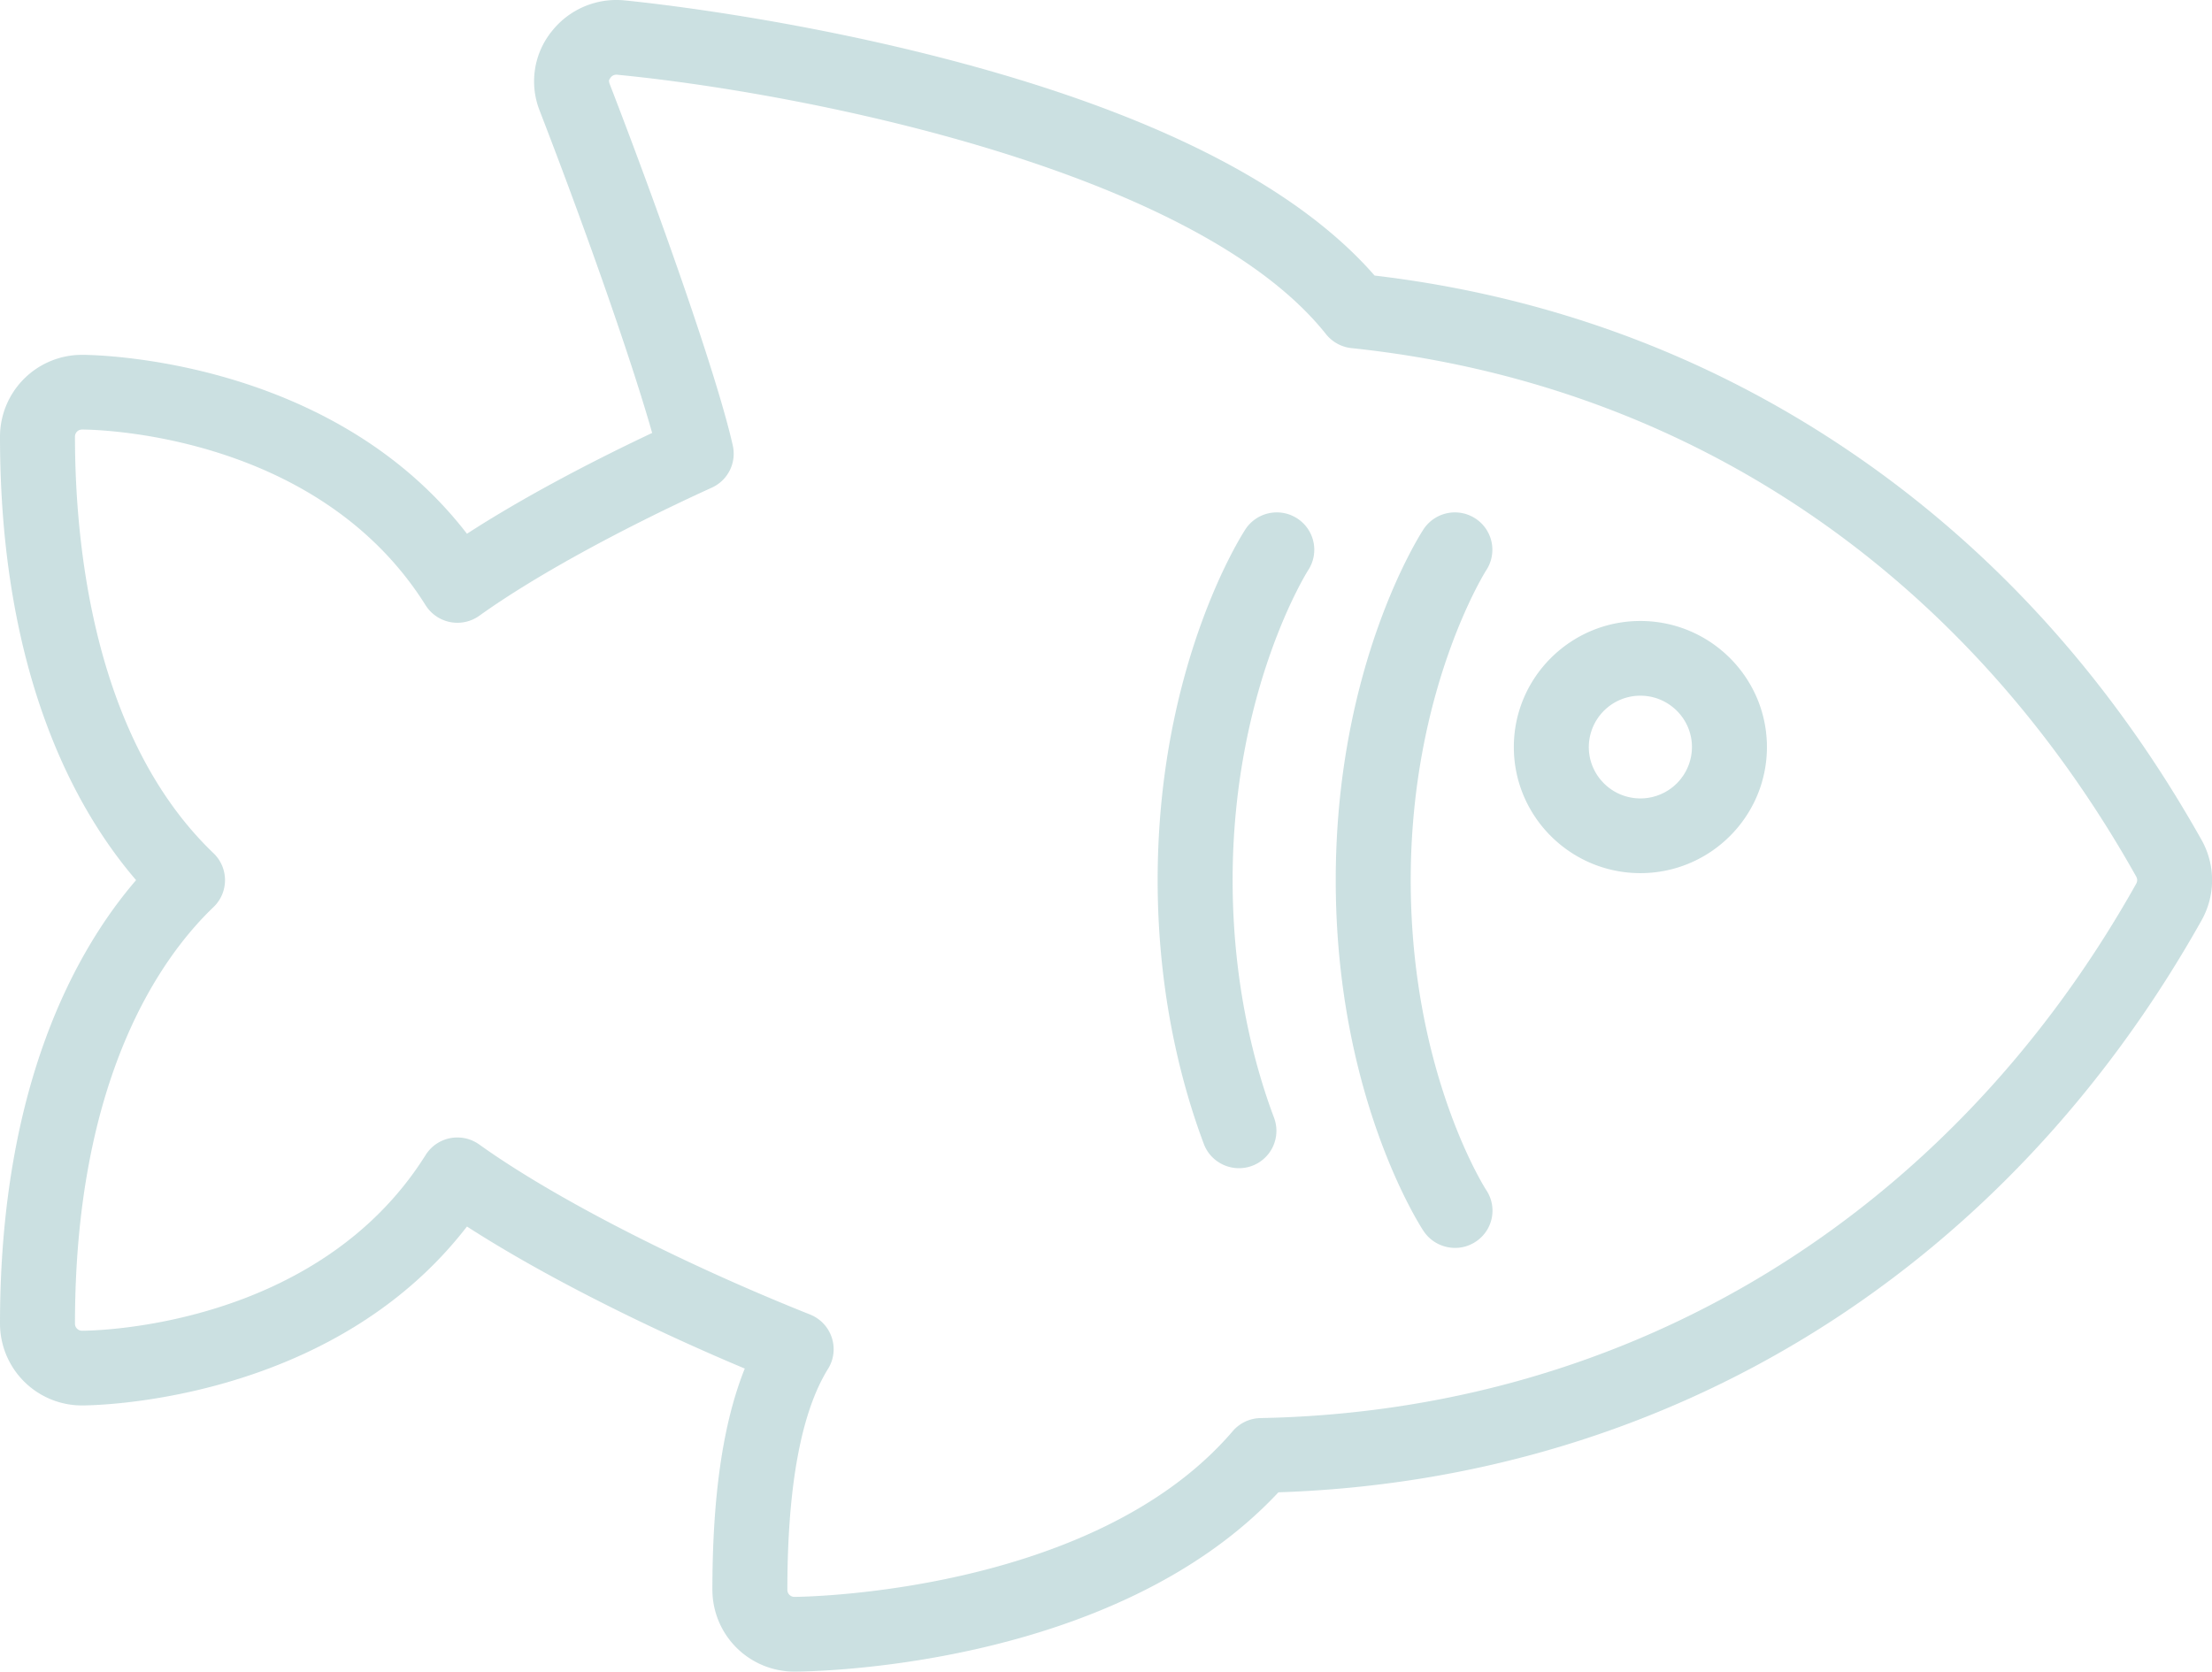 <svg xmlns="http://www.w3.org/2000/svg" width="86" height="65">
    <path fill="#539B9C" fill-rule="evenodd" d="M85.603 35.772c-7.662 13.666-20.721 21.75-35.9 22.257C43.271 64.919 31.399 65 30.886 65a3.186 3.186 0 0 1-3.189-3.177c0-3.66.413-6.498 1.259-8.606-4.101-1.722-8.026-3.731-10.801-5.524-5.301 6.875-14.553 6.958-14.966 6.958A3.187 3.187 0 0 1 0 51.474c0-9.289 2.973-14.556 5.291-17.25C2.973 31.53 0 26.262 0 16.975a3.186 3.186 0 0 1 3.189-3.177c.413 0 9.665.084 14.966 6.957 1.935-1.253 4.418-2.606 7.2-3.92-.76-2.689-2.474-7.618-4.368-12.517l-.001-.003a3.1 3.1 0 0 1 .472-3.105 3.198 3.198 0 0 1 2.82-1.195c.594.057 6.058.616 12.332 2.233 8.086 2.083 13.744 4.93 16.833 8.467 6.67.789 12.82 3.047 18.289 6.714 5.659 3.794 10.325 8.924 13.87 15.247a3.19 3.19 0 0 1 .001 3.096zm-2.547-1.681c-6.665-11.889-17.501-19.189-30.511-20.554a1.464 1.464 0 0 1-.991-.543c-5.05-6.355-20.24-9.379-27.566-10.089a.277.277 0 0 0-.241.103c-.061.08-.024.057-.061.087-.015.046-.008.104.022.182 1.868 4.83 4.16 11.285 4.782 14.047a1.45 1.45 0 0 1-.815 1.638c-3.653 1.666-6.948 3.482-9.041 4.982a1.462 1.462 0 0 1-2.087-.409C12.31 16.78 3.559 16.703 3.189 16.703a.273.273 0 0 0-.274.272c0 4.125.7 11.715 5.386 16.202a1.45 1.45 0 0 1 0 2.095c-2.011 1.925-5.386 6.591-5.386 16.202 0 .15.123.272.274.272.37 0 9.121-.078 13.358-6.832a1.455 1.455 0 0 1 1.236-.683c.303 0 .601.095.851.274 2.869 2.057 7.797 4.591 12.862 6.611.399.16.708.487.842.895.135.407.082.853-.145 1.217-1.049 1.692-1.581 4.583-1.581 8.595 0 .15.123.272.274.272.115 0 11.59-.073 17.04-6.443a1.46 1.46 0 0 1 1.081-.51c14.389-.277 26.8-7.853 34.05-20.785a.276.276 0 0 0-.001-.266zm-19.28-.139c-2.713 0-4.92-2.2-4.92-4.903 0-2.703 2.207-4.902 4.92-4.902s4.92 2.199 4.92 4.902c0 2.703-2.207 4.903-4.92 4.903zm0-6.9a2.004 2.004 0 0 0-2.005 1.997c0 1.102.9 1.998 2.005 1.998a2.004 2.004 0 0 0 2.005-1.998c0-1.101-.9-1.997-2.005-1.997zm-6.393 21.225c-.248.168-.53.248-.81.248-.471 0-.936-.227-1.219-.644-.034-.05-3.422-5.133-3.422-13.656 0-8.341 3.273-13.43 3.412-13.642a1.46 1.46 0 0 1 2.017-.422 1.45 1.45 0 0 1 .424 2.01c-.026.04-2.938 4.65-2.938 12.054 0 7.47 2.902 11.998 2.931 12.043a1.441 1.441 0 0 1-.395 2.009zm-9.46-14.053c0 4.093.875 7.284 1.61 9.239a1.452 1.452 0 0 1-1.365 1.962c-.591 0-1.146-.36-1.365-.944-.819-2.18-1.795-5.729-1.795-10.257 0-8.339 3.273-13.429 3.412-13.641a1.46 1.46 0 0 1 2.017-.422 1.45 1.45 0 0 1 .424 2.01c-.026.04-2.938 4.65-2.938 12.053z" opacity=".302"/>
</svg>
